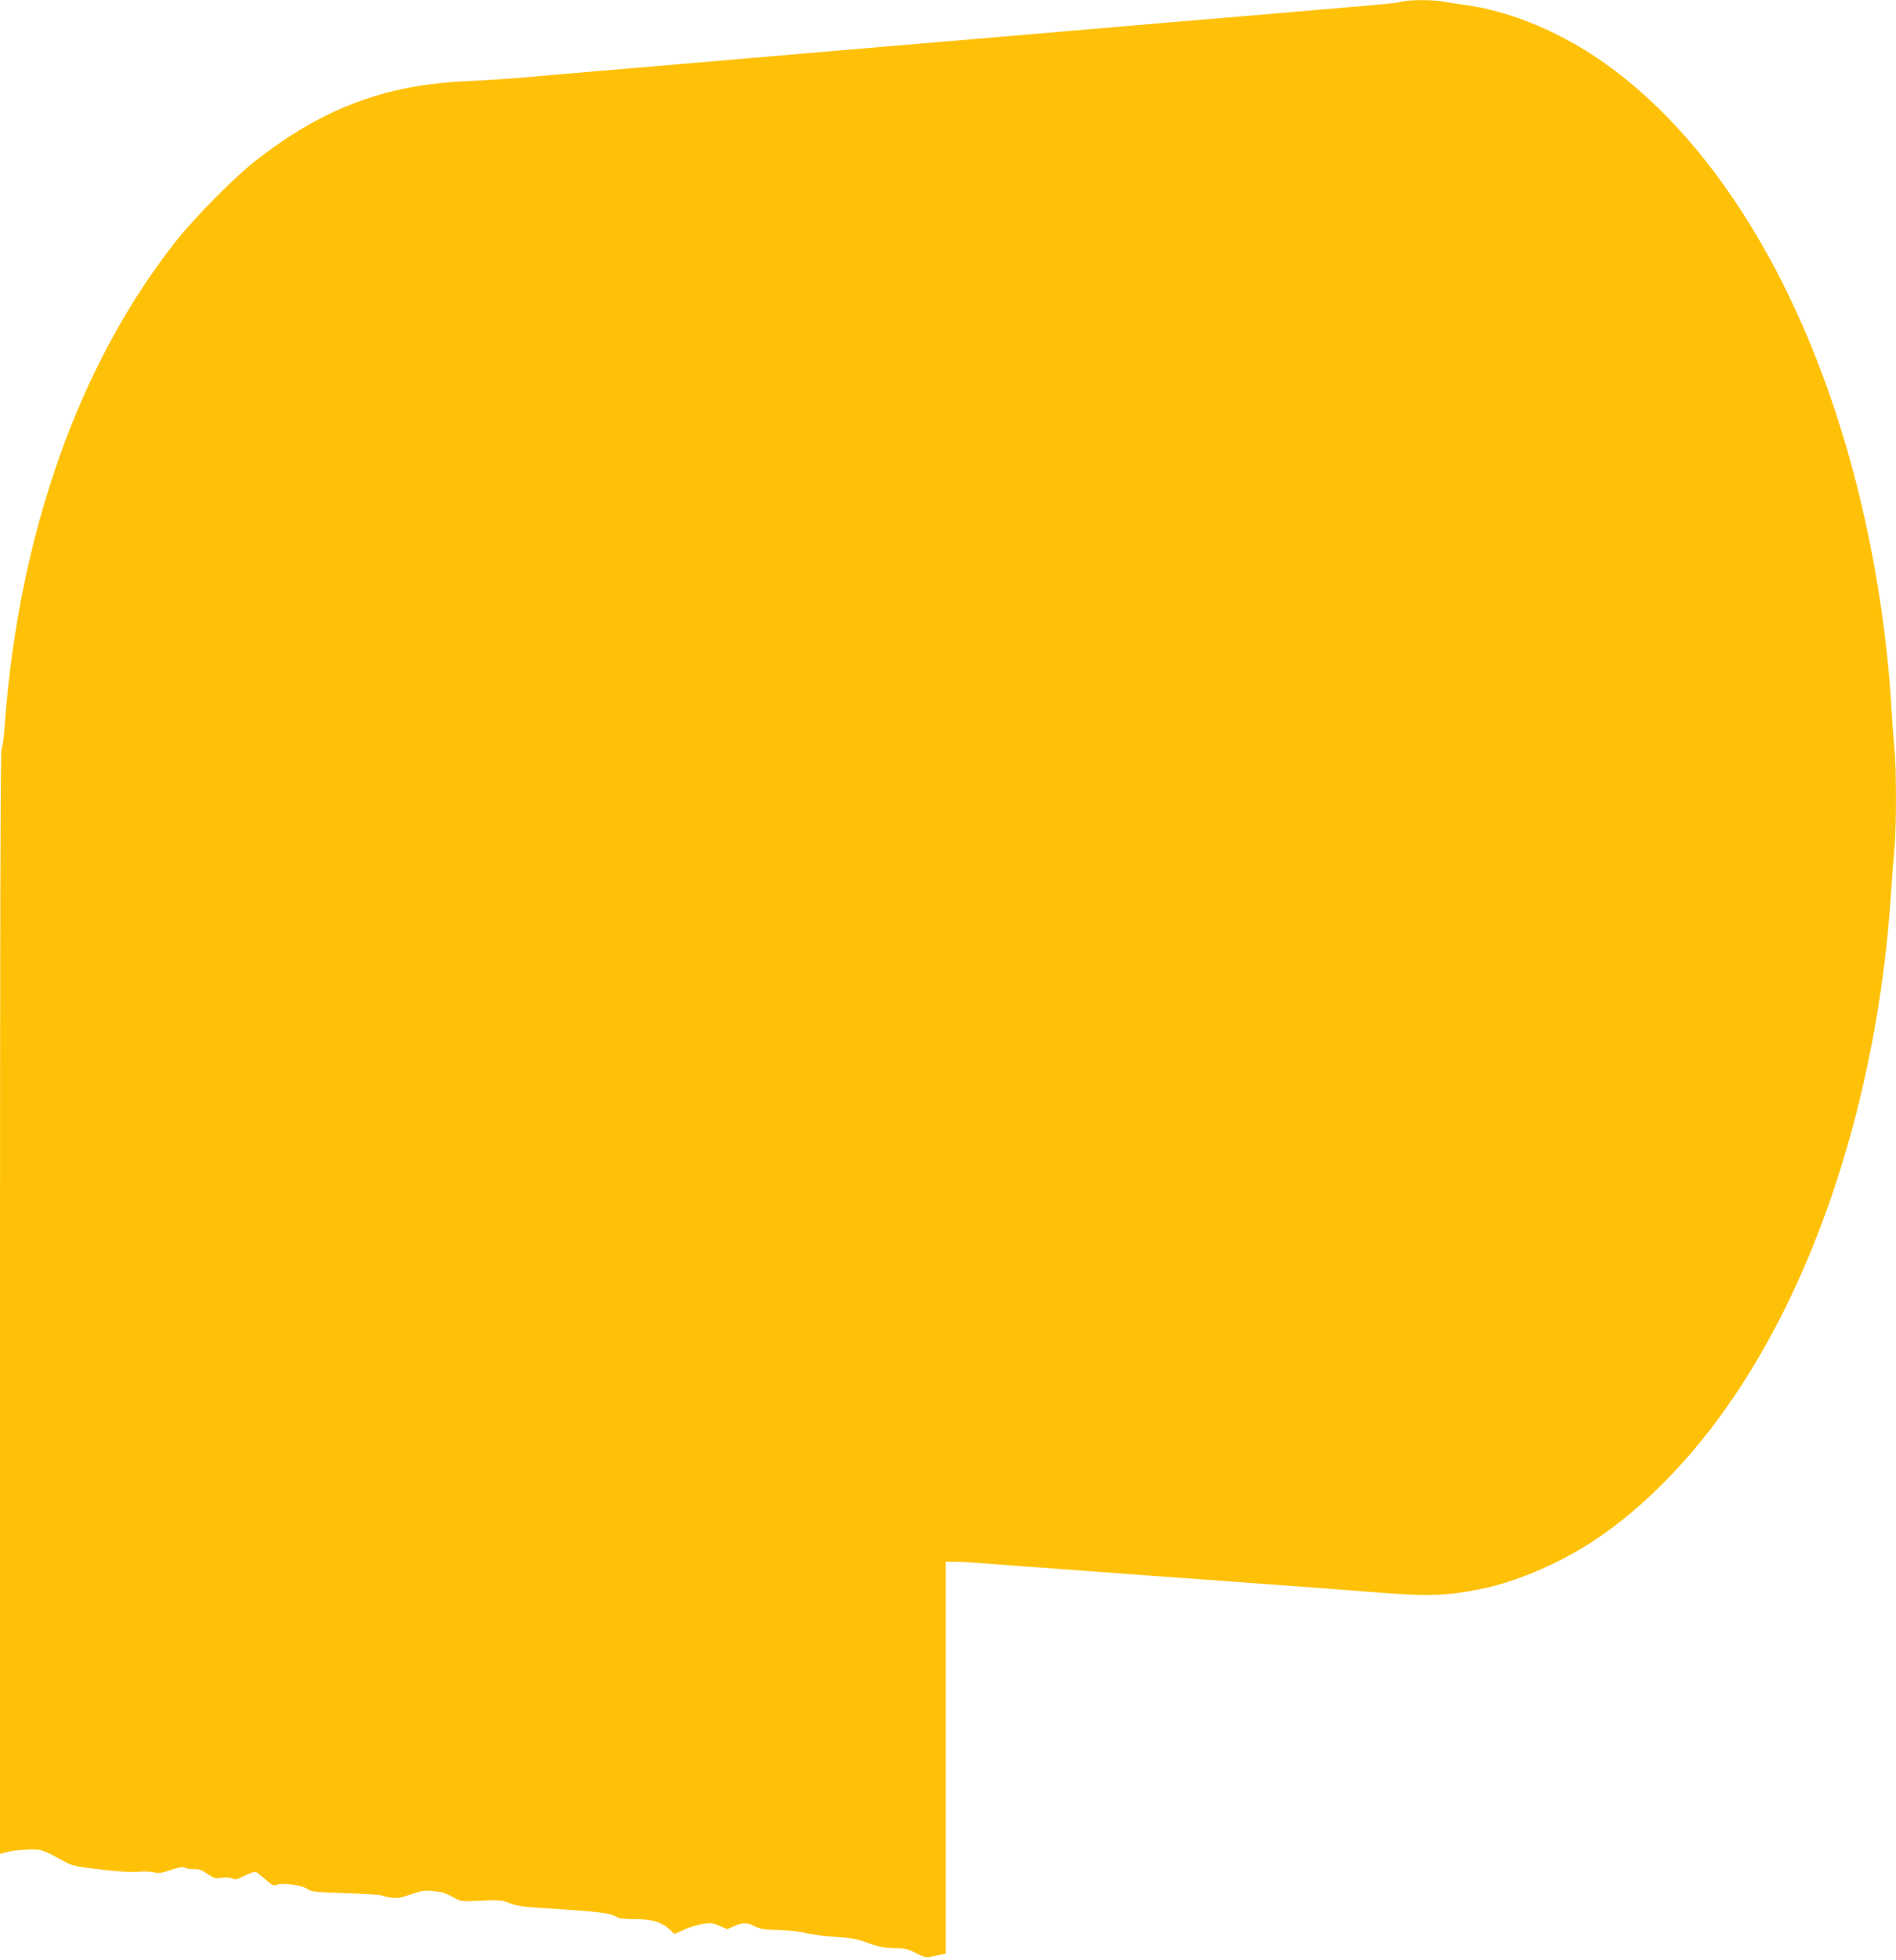 <?xml version="1.0" standalone="no"?>
<!DOCTYPE svg PUBLIC "-//W3C//DTD SVG 20010904//EN"
 "http://www.w3.org/TR/2001/REC-SVG-20010904/DTD/svg10.dtd">
<svg version="1.0" xmlns="http://www.w3.org/2000/svg"
 width="1239pt" height="1280pt" viewBox="0 0 1239 1280"
 preserveAspectRatio="xMidYMid meet">
<g transform="translate(0,1280) scale(0.1,-0.1)"
fill="#ffc107" stroke="none">
<path d="M9165 12790 c-46 -12 -35 -11 -1625 -145 -947 -81 -1338 -114 -1707
-145 -279 -24 -625 -53 -938 -80 -126 -11 -336 -29 -465 -40 -129 -11 -370
-31 -535 -45 -165 -14 -376 -32 -470 -41 -93 -8 -262 -19 -375 -24 -539 -24
-949 -180 -1390 -528 -133 -105 -388 -363 -506 -512 -638 -804 -1033 -1919
-1124 -3175 -5 -77 -14 -141 -20 -143 -7 -3 -10 -1195 -10 -3612 l0 -3608 34
9 c46 13 129 21 191 20 50 -1 77 -13 195 -79 49 -27 74 -33 234 -52 119 -14
202 -19 250 -15 39 3 86 2 104 -4 26 -8 47 -5 109 16 60 20 80 23 94 14 10 -6
37 -10 59 -9 31 1 51 -6 86 -31 41 -28 50 -31 93 -25 29 4 57 2 69 -5 18 -10
32 -6 82 19 34 17 66 27 73 24 7 -4 35 -27 64 -51 44 -38 55 -43 72 -33 30 16
167 -3 201 -28 23 -18 50 -20 251 -27 123 -4 228 -10 234 -15 5 -4 33 -10 62
-14 42 -5 65 -1 130 22 68 24 86 27 145 21 64 -7 81 -13 153 -53 26 -14 49
-16 160 -10 119 5 135 4 185 -16 42 -17 89 -24 195 -31 406 -25 463 -32 518
-66 6 -4 57 -7 112 -7 110 -1 173 -21 227 -73 l26 -25 58 27 c32 15 86 32 121
38 57 10 68 9 114 -11 l52 -22 45 20 c57 25 83 25 135 -2 34 -17 63 -22 157
-24 64 -2 142 -10 175 -19 33 -9 119 -20 190 -25 108 -7 145 -13 220 -41 72
-26 106 -32 171 -33 70 -1 88 -5 141 -33 53 -27 66 -30 99 -23 22 5 51 11 67
15 l27 5 0 1280 0 1280 61 0 c33 0 113 -4 177 -10 64 -5 185 -14 267 -20 83
-6 206 -15 275 -20 125 -9 291 -21 555 -41 234 -17 404 -29 540 -39 162 -12
357 -26 545 -40 80 -6 233 -18 340 -26 390 -32 499 -29 734 17 233 47 513 166
741 316 328 217 647 543 914 938 579 853 951 2052 1030 3315 7 96 16 218 21
270 13 121 13 536 0 649 -5 47 -14 169 -20 271 -28 475 -108 988 -230 1465
-325 1274 -947 2286 -1715 2791 -270 177 -574 297 -850 333 -49 7 -114 16
-144 22 -64 11 -213 11 -256 -1z"/>
</g>
</svg>
